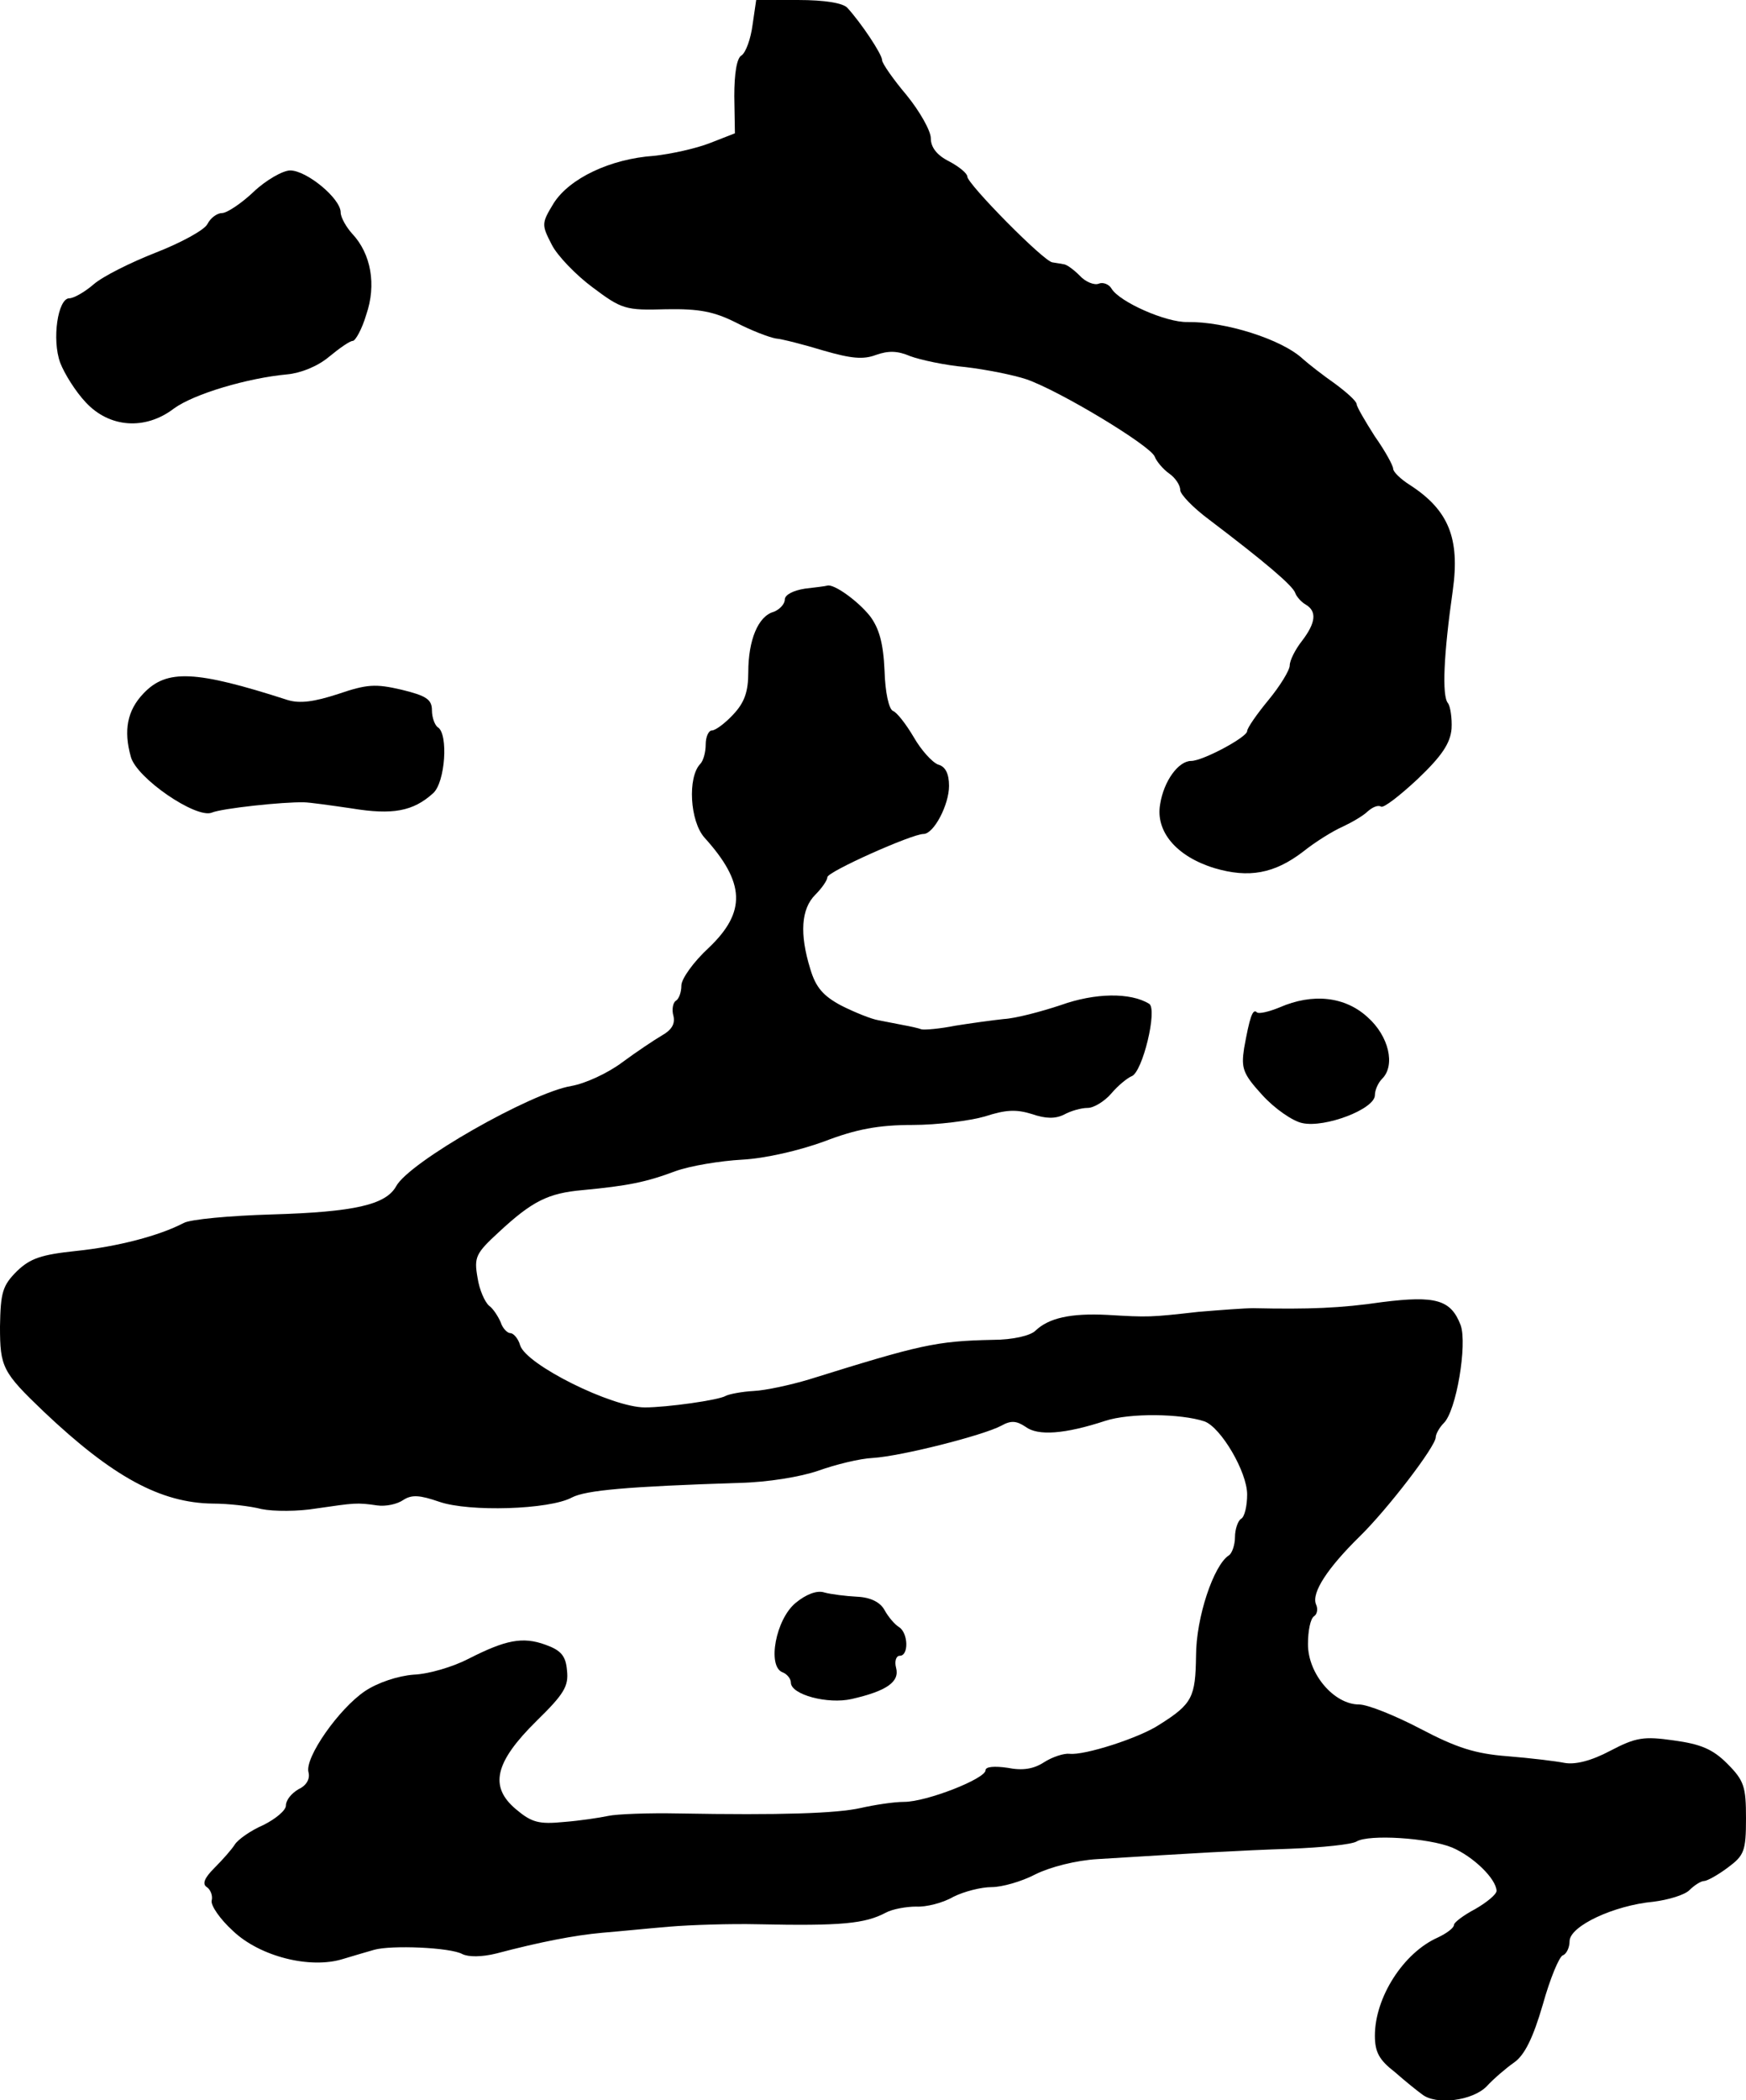 <?xml version="1.0" standalone="no"?>
<!DOCTYPE svg PUBLIC "-//W3C//DTD SVG 20010904//EN"
 "http://www.w3.org/TR/2001/REC-SVG-20010904/DTD/svg10.dtd">
<svg version="1.0" xmlns="http://www.w3.org/2000/svg"
 width="287pt" height="345pt" viewBox="0 0 287 345"
 preserveAspectRatio="xMidYMid meet">
<g transform="translate(0,345) scale(0.1,-0.1)"
fill="#000000" stroke="none">
<path d="M1237 3409 c-3 -23 -11 -45 -18 -50 -8 -4 -12 -30 -12 -67 l1 -61
-41 -16 c-23 -9 -64 -18 -92 -21 -72 -5 -139 -37 -165 -78 -20 -33 -20 -35 -3
-68 9 -18 40 -50 67 -70 48 -36 54 -38 121 -36 55 1 79 -4 115 -22 25 -13 54
-24 65 -26 11 -1 46 -10 79 -20 45 -13 65 -15 86 -7 20 7 35 7 56 -2 16 -6 57
-15 91 -18 34 -4 79 -13 100 -20 55 -19 204 -109 211 -127 3 -8 14 -21 24 -28
10 -7 18 -19 18 -27 0 -7 21 -29 48 -49 91 -69 137 -108 141 -120 2 -6 10 -15
17 -19 19 -11 17 -30 -6 -60 -11 -14 -20 -32 -20 -40 0 -8 -16 -34 -35 -57
-19 -23 -35 -46 -35 -51 0 -10 -73 -49 -92 -49 -21 0 -45 -33 -51 -71 -8 -45
27 -86 89 -105 57 -17 99 -9 146 27 20 16 49 34 65 41 15 7 34 18 41 25 8 7
17 11 22 8 4 -3 31 18 60 45 40 38 54 59 56 83 1 17 -2 37 -6 42 -10 12 -7 80
8 185 12 86 -7 132 -70 173 -16 10 -28 22 -28 27 0 5 -13 29 -30 53 -16 25
-30 49 -30 53 0 5 -17 20 -36 34 -20 14 -43 32 -52 40 -35 33 -129 62 -190 61
-35 -1 -112 33 -125 55 -4 7 -14 11 -21 8 -7 -3 -22 3 -31 13 -10 10 -22 19
-27 19 -4 1 -13 2 -18 3 -14 1 -140 129 -140 141 0 5 -13 16 -30 25 -20 10
-30 23 -30 38 0 12 -18 44 -40 71 -22 26 -40 52 -40 57 0 10 -35 62 -57 86 -7
8 -37 13 -81 13 l-69 0 -6 -41z"/>
<path d="M417 3135 c-20 -19 -44 -35 -52 -35 -8 0 -19 -8 -24 -18 -5 -10 -44
-31 -85 -47 -41 -16 -87 -39 -102 -52 -15 -13 -33 -23 -40 -23 -19 0 -29 -68
-15 -106 7 -18 25 -47 42 -65 39 -42 98 -46 145 -10 33 24 121 50 186 56 22 2
50 13 69 29 17 14 34 26 39 26 4 0 15 19 22 43 17 49 8 100 -23 133 -10 11
-19 27 -19 35 0 23 -56 69 -83 69 -12 0 -40 -16 -60 -35z"/>
<path d="M1323 2483 c-19 -3 -33 -10 -33 -18 0 -7 -8 -16 -18 -20 -26 -7 -42
-47 -42 -99 0 -32 -6 -50 -25 -70 -13 -14 -29 -26 -35 -26 -5 0 -10 -10 -10
-23 0 -13 -4 -27 -9 -32 -21 -22 -17 -94 7 -121 67 -74 69 -122 7 -181 -25
-23 -45 -51 -45 -62 0 -11 -4 -22 -9 -25 -5 -3 -7 -15 -4 -25 3 -13 -3 -23
-19 -32 -12 -7 -42 -27 -65 -44 -24 -18 -61 -35 -84 -39 -66 -11 -267 -125
-288 -165 -17 -30 -68 -42 -204 -46 -69 -2 -134 -8 -145 -14 -40 -21 -109 -39
-177 -46 -57 -6 -75 -12 -97 -33 -24 -24 -27 -35 -28 -91 0 -67 4 -75 72 -140
113 -107 192 -150 278 -151 25 0 61 -4 80 -9 20 -4 60 -4 90 1 63 9 66 10 100
5 14 -2 33 2 43 9 14 9 27 8 59 -3 49 -17 181 -13 218 7 23 12 91 18 275 24
47 1 101 10 130 20 28 10 68 20 90 21 47 3 181 37 211 53 16 9 25 8 40 -2 20
-15 64 -12 131 10 40 13 124 12 163 -1 27 -10 70 -83 70 -120 0 -18 -4 -37
-10 -40 -5 -3 -10 -17 -10 -30 0 -13 -5 -27 -10 -30 -25 -16 -54 -102 -54
-165 -1 -68 -6 -79 -60 -113 -33 -22 -124 -51 -148 -48 -9 1 -28 -5 -42 -14
-17 -11 -35 -14 -60 -9 -21 3 -36 2 -36 -4 0 -14 -97 -52 -134 -52 -17 0 -49
-5 -71 -10 -40 -9 -131 -12 -300 -9 -49 1 -101 -1 -115 -4 -14 -3 -47 -8 -73
-10 -41 -4 -53 -1 -79 21 -44 37 -35 77 34 145 45 44 53 57 50 83 -2 24 -10
33 -35 42 -38 14 -66 8 -127 -23 -25 -13 -65 -25 -90 -26 -26 -2 -59 -13 -80
-27 -43 -29 -99 -109 -93 -133 3 -11 -3 -22 -16 -28 -12 -7 -21 -18 -21 -27 0
-8 -17 -22 -37 -32 -21 -9 -42 -24 -47 -32 -5 -8 -20 -25 -34 -39 -16 -16 -20
-26 -12 -31 6 -4 10 -14 8 -22 -2 -8 14 -31 35 -50 44 -42 127 -63 181 -46 17
5 40 12 51 15 28 8 125 4 145 -7 10 -5 32 -5 56 1 72 19 129 30 174 34 25 2
74 7 110 10 36 3 101 5 145 4 139 -3 177 1 211 19 11 6 34 10 50 10 16 -1 44
6 61 16 18 9 46 16 63 16 17 0 49 9 72 21 24 12 67 23 102 25 163 10 229 14
317 17 52 2 101 7 109 12 20 12 118 6 157 -10 35 -15 72 -51 73 -71 0 -6 -16
-19 -35 -30 -19 -10 -35 -22 -35 -26 0 -5 -12 -14 -27 -21 -56 -25 -103 -98
-103 -161 0 -27 7 -40 33 -60 17 -15 37 -31 44 -36 23 -19 84 -11 107 13 11
12 32 30 45 39 17 12 31 40 47 95 12 43 27 79 33 81 6 2 11 13 11 23 0 25 73
59 138 65 24 3 51 11 59 19 8 8 19 15 24 15 5 0 23 10 39 22 27 20 30 27 30
81 0 52 -3 62 -31 90 -24 24 -44 32 -88 38 -49 7 -62 5 -104 -17 -32 -17 -58
-23 -75 -20 -15 3 -57 8 -94 11 -53 4 -84 14 -143 45 -42 22 -87 40 -101 40
-41 0 -84 50 -84 99 0 22 4 42 10 46 5 3 7 12 3 20 -7 19 19 59 72 111 46 45
125 148 125 163 0 5 6 16 13 23 21 20 39 130 28 161 -16 42 -41 49 -129 38
-68 -10 -121 -12 -212 -10 -14 0 -54 -3 -90 -6 -80 -9 -82 -9 -150 -5 -60 3
-96 -5 -118 -26 -8 -8 -37 -15 -70 -15 -94 -2 -119 -8 -302 -65 -30 -9 -71
-18 -91 -19 -19 -1 -40 -5 -46 -8 -11 -7 -97 -19 -133 -19 -54 0 -195 70 -205
102 -3 11 -11 20 -16 20 -5 0 -13 8 -16 18 -4 9 -12 22 -19 27 -7 6 -16 26
-19 46 -6 34 -3 40 35 75 55 51 81 64 138 69 74 7 104 13 152 31 25 9 74 17
110 19 38 2 94 15 135 30 52 20 89 27 145 27 41 0 95 7 119 14 34 11 51 12 77
4 23 -8 39 -8 53 -1 11 6 28 11 39 11 10 0 28 11 39 24 11 13 26 25 33 28 18
6 43 110 29 119 -31 19 -89 18 -145 -2 -33 -11 -75 -22 -94 -23 -19 -2 -55 -7
-80 -11 -25 -5 -49 -7 -55 -6 -5 2 -19 5 -30 7 -11 2 -30 6 -41 8 -12 2 -39
13 -61 24 -30 16 -42 30 -51 60 -18 58 -15 99 8 122 11 11 20 24 20 29 0 9
139 71 158 71 17 0 42 48 42 79 0 20 -6 32 -18 35 -10 4 -28 24 -40 45 -13 22
-28 41 -34 43 -7 3 -13 31 -14 66 -2 46 -9 70 -24 90 -20 25 -59 53 -70 50 -3
-1 -20 -3 -37 -5z"/>
<path d="M236 2311 c-27 -28 -33 -61 -21 -104 9 -35 107 -102 133 -92 16 7
118 18 152 17 8 0 44 -5 78 -10 67 -11 101 -5 134 25 20 18 25 97 8 108 -5 3
-10 16 -10 28 0 18 -9 24 -50 34 -43 10 -57 9 -104 -7 -40 -13 -63 -16 -83
-10 -152 49 -199 51 -237 11z"/>
<path d="M2103 1795 c-17 -7 -34 -11 -37 -8 -7 7 -12 -9 -21 -59 -5 -33 -2
-42 30 -77 20 -22 50 -43 66 -46 37 -8 119 23 119 46 0 8 5 20 12 27 22 22 11
70 -24 101 -37 34 -90 40 -145 16z"/>
<path d="M1308 817 c-33 -27 -47 -104 -22 -114 8 -3 14 -11 14 -17 0 -20 61
-36 100 -27 57 13 79 28 73 51 -3 11 0 20 6 20 15 0 14 37 -1 47 -7 4 -18 17
-24 28 -7 13 -23 21 -45 22 -19 1 -43 4 -54 7 -12 4 -30 -3 -47 -17z"/>
</g>
</svg>
